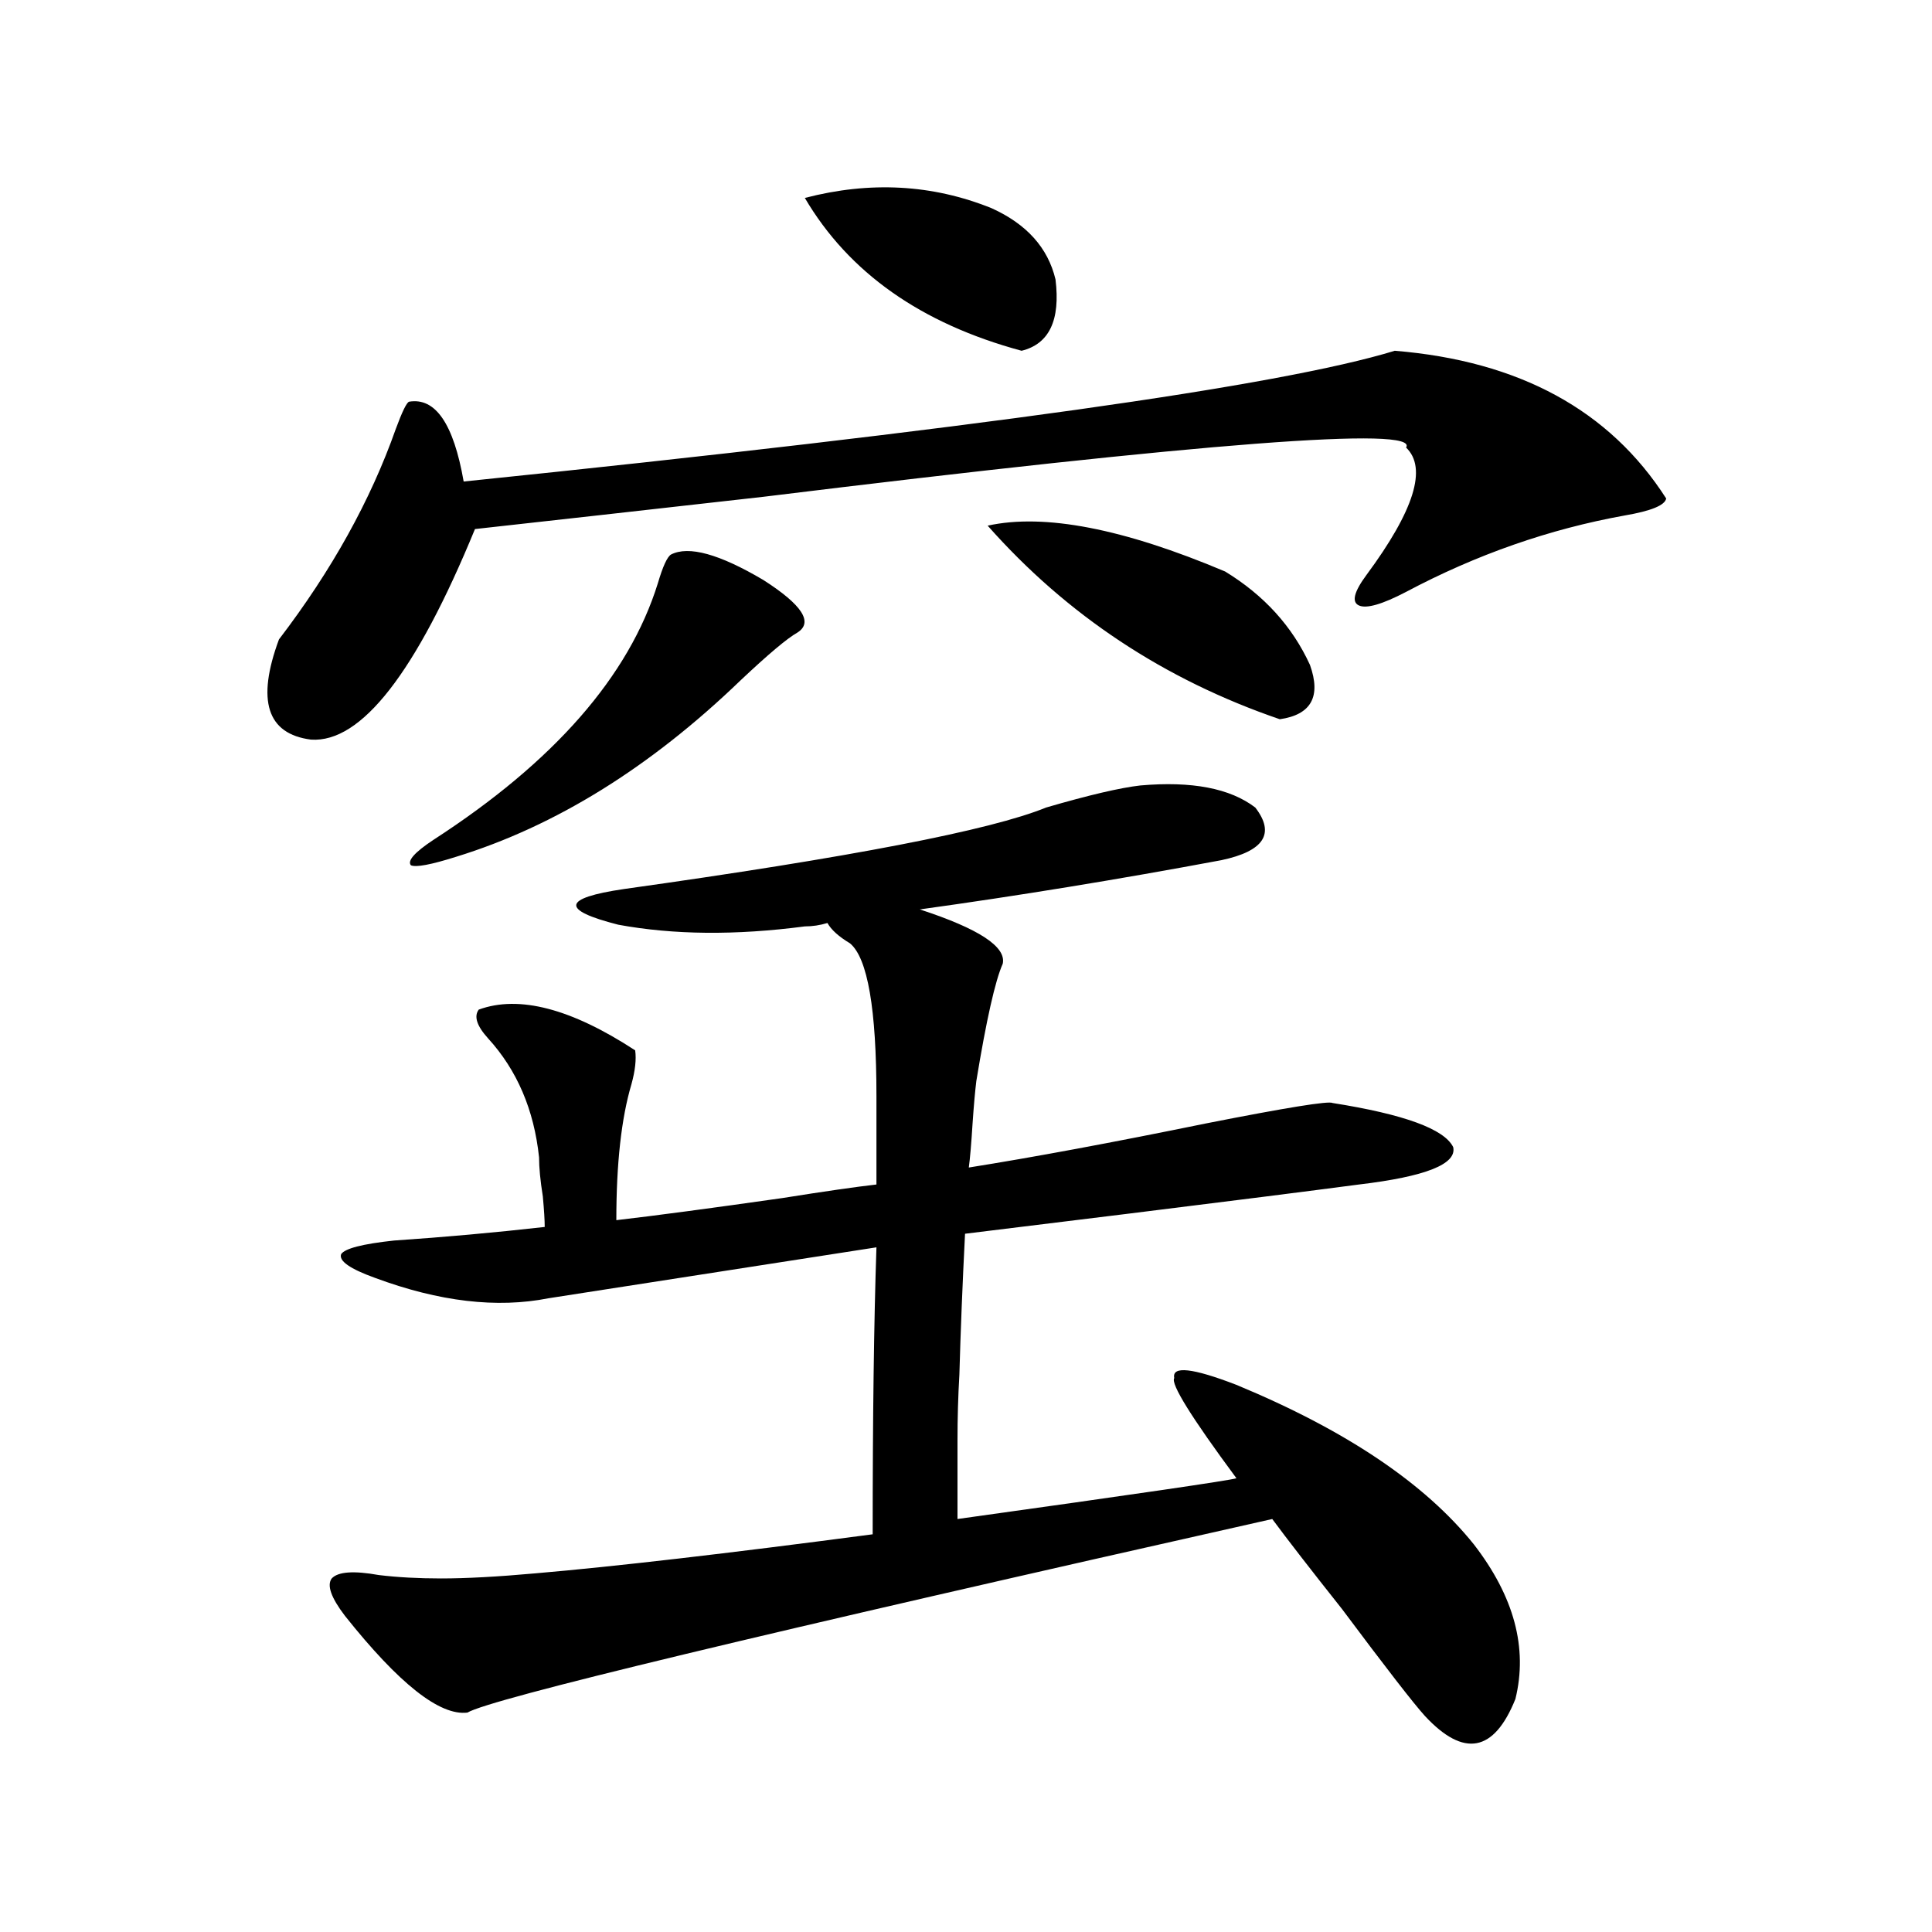 <?xml version="1.0" encoding="utf-8"?>
<!-- Generator: Adobe Illustrator 16.0.0, SVG Export Plug-In . SVG Version: 6.00 Build 0)  -->
<!DOCTYPE svg PUBLIC "-//W3C//DTD SVG 1.1//EN" "http://www.w3.org/Graphics/SVG/1.1/DTD/svg11.dtd">
<svg version="1.1" id="图层_1" xmlns="http://www.w3.org/2000/svg" xmlns:xlink="http://www.w3.org/1999/xlink" x="0px" y="0px"
	 width="1000px" height="1000px" viewBox="0 0 1000 1000" enable-background="new 0 0 1000 1000" xml:space="preserve">
<path d="M721.934,181.555c64.389,5.273,111.217,30.762,140.484,76.465c-0.656,3.516-7.805,6.454-21.463,8.789
	c-39.023,7.031-76.751,20.215-113.168,39.551c-12.363,6.454-20.487,8.789-24.39,7.031s-2.607-7.031,3.902-15.82
	c24.71-33.398,31.539-55.371,20.487-65.918c7.149-11.124-103.747-2.637-332.675,25.488c-62.438,7.031-112.192,12.606-149.265,16.699
	c-30.579,74.419-58.871,110.742-84.876,108.984c-22.774-2.925-28.292-20.215-16.585-51.855
	c27.316-35.733,47.468-72.07,60.486-108.984c3.247-8.789,5.518-13.472,6.829-14.063c13.658-2.335,23.079,11.426,28.292,41.309
	C502.092,222.286,662.743,199.724,721.934,181.555z M194.142,661.438c-13.018-4.683-18.872-8.789-17.561-12.305
	c1.951-2.925,11.052-5.273,27.316-7.031c26.005-1.758,52.026-4.093,78.047-7.031c0-3.516-0.335-8.789-0.976-15.82
	c-1.311-8.198-1.951-14.941-1.951-20.215c-2.607-24.609-11.387-45.112-26.341-61.523c-5.854-6.44-7.485-11.426-4.878-14.941
	c20.807-7.608,47.804-0.577,80.974,21.094c0.64,4.696,0,10.547-1.951,17.578c-5.213,17.578-7.805,41.021-7.805,70.313
	c20.152-2.335,48.779-6.152,85.852-11.426c22.103-3.516,38.368-5.851,48.779-7.031v-45.703c0-45.112-4.558-71.479-13.658-79.102
	c-5.854-3.516-9.756-7.031-11.707-10.547c-3.902,1.181-7.805,1.758-11.707,1.758c-35.777,4.696-67.971,4.395-96.583-0.879
	c-29.923-7.608-28.948-13.761,2.927-18.457c117.07-16.397,189.904-30.46,218.531-42.188c22.103-6.44,38.368-10.245,48.779-11.426
	c26.661-2.335,46.493,1.47,59.511,11.426c10.396,13.485,4.543,22.563-17.561,27.246c-53.337,9.97-105.363,18.457-156.094,25.488
	c30.563,9.97,44.877,19.336,42.926,28.125c-3.902,8.789-8.46,29.004-13.658,60.645c-0.656,5.273-1.311,12.606-1.951,21.973
	c-0.656,10.547-1.311,18.169-1.951,22.852c33.17-5.273,74.145-12.882,122.924-22.852c41.615-8.198,63.413-11.714,65.364-10.547
	c37.072,5.864,57.88,13.485,62.438,22.852c1.951,8.789-14.314,15.243-48.779,19.336c-26.676,3.516-66.02,8.501-118.046,14.941
	c-38.383,4.696-66.995,8.212-85.852,10.547c-1.311,25.79-2.287,50.098-2.927,72.949c-0.656,11.138-0.976,22.563-0.976,34.277
	c0,9.97,0,23.442,0,40.43c92.345-12.882,140.484-19.913,144.387-21.094c-23.414-31.641-34.146-48.917-32.194-51.855
	c-1.311-6.44,9.421-5.273,32.194,3.516c56.584,23.442,97.559,50.977,122.924,82.617c20.807,26.944,27.957,53.613,21.463,79.98
	c-11.067,27.534-26.676,30.46-46.828,8.789c-5.854-6.454-20.167-24.911-42.926-55.371c-16.265-20.503-28.292-36.035-36.097-46.582
	c-266.015,59.766-404.868,93.164-416.575,100.195c-14.314,1.758-35.457-14.941-63.413-50.098c-7.165-9.38-9.436-15.82-6.829-19.336
	c3.247-3.516,11.372-4.093,24.39-1.758c9.756,1.181,20.487,1.758,32.194,1.758c13.003,0,29.268-0.879,48.779-2.637
	c40.975-3.516,99.174-10.245,174.63-20.215c0-60.343,0.64-109.863,1.951-148.535c-75.456,11.728-132.04,20.517-169.752,26.367
	C257.22,677.258,227.312,673.742,194.142,661.438z M347.309,287.023c9.1-4.683,25.03-0.288,47.804,13.184
	c20.152,12.896,26.005,21.973,17.561,27.246c-5.213,2.938-14.969,11.138-29.268,24.609c-46.828,45.126-95.943,75.586-147.313,91.406
	c-13.018,4.106-20.823,5.575-23.414,4.395c-1.951-2.335,1.951-6.729,11.707-13.184c62.438-40.43,101.125-84.663,116.095-132.715
	C343.071,293.176,345.358,288.204,347.309,287.023z M416.576,102.453c33.81-8.789,66.004-7.031,96.583,5.273
	c18.201,8.212,29.268,20.517,33.17,36.914c2.592,21.094-3.262,33.398-17.561,36.914
	C476.727,167.492,439.334,141.125,416.576,102.453z M511.208,272.082c29.268-6.44,70.242,1.47,122.924,23.73
	c20.152,12.305,34.786,28.427,43.901,48.34c5.854,16.411,0.64,25.79-15.609,28.125C602.577,351.774,552.182,318.376,511.208,272.082
	z"/>
</svg>
